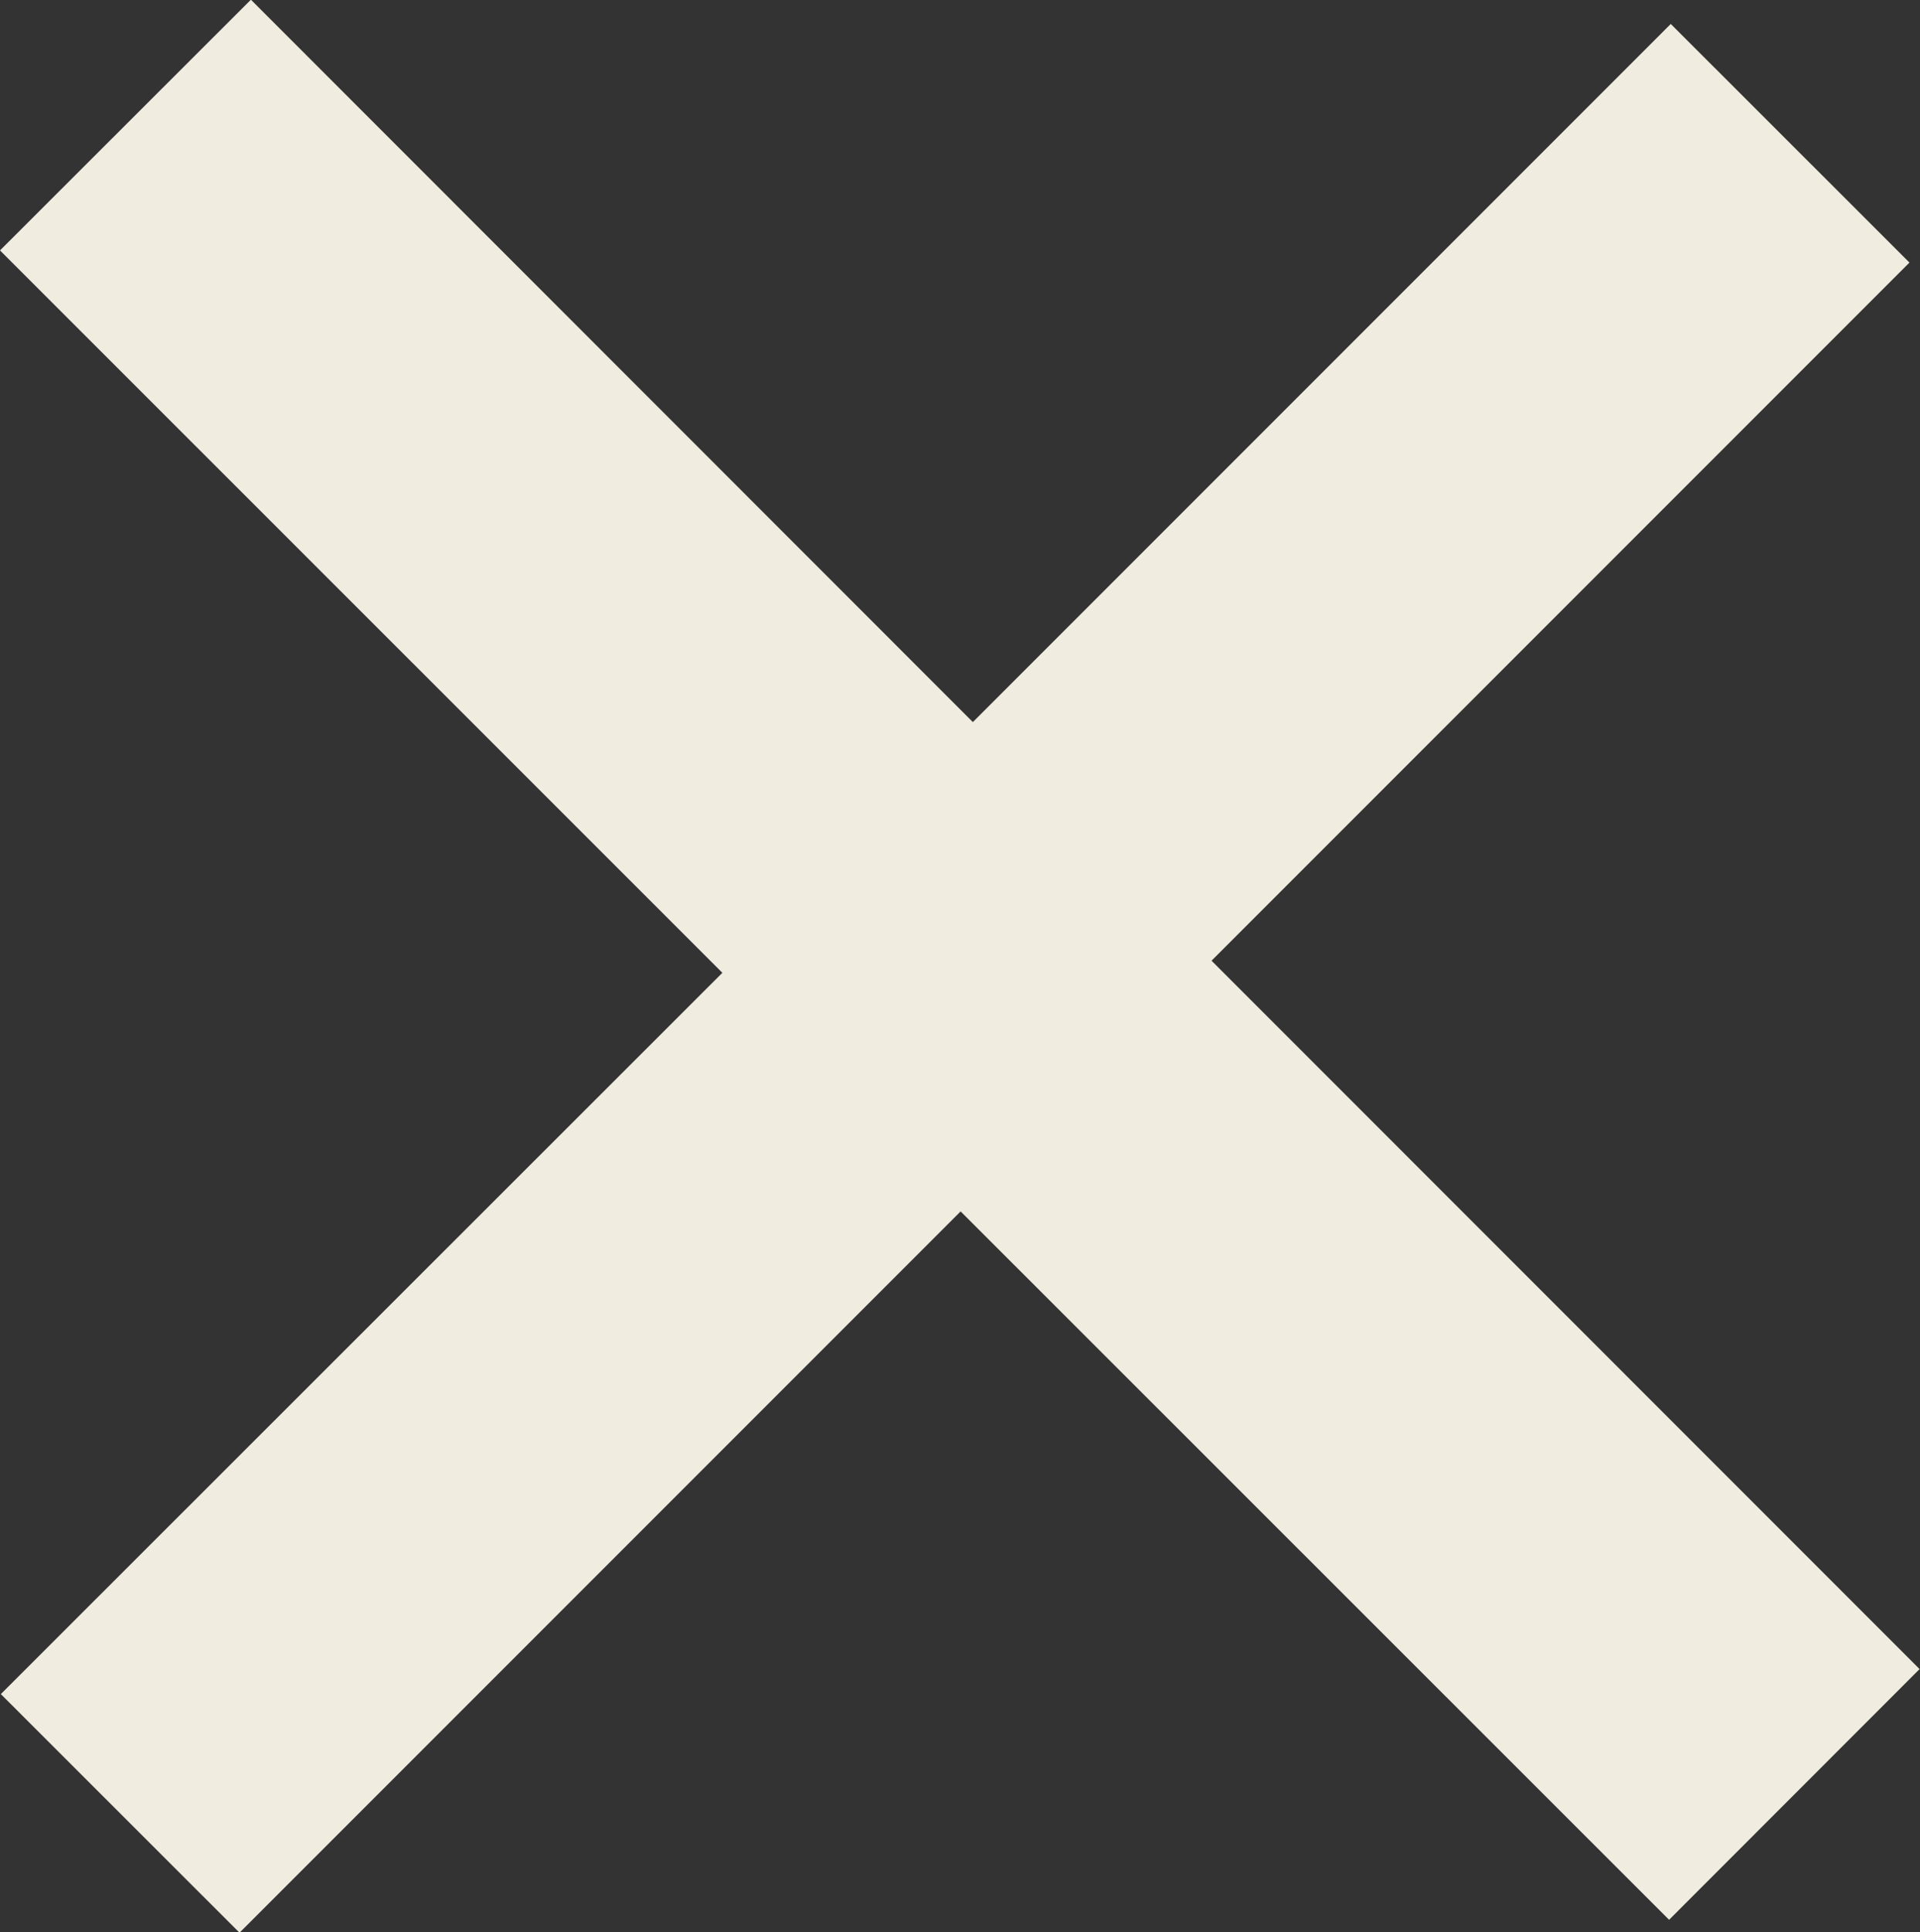 <svg xmlns="http://www.w3.org/2000/svg" width="45.53" height="45.812" viewBox="0 0 45.53 45.812">
  <rect x="0" y="0" width="45.53" height="45.812" fill="#333333" stroke="none"/>
  <defs>
    <style>
      .cls-1 {
        fill: #f0ece0;
        fill-rule: evenodd;
      }
    </style>
  </defs>
  <path id="icon_close.svg" class="cls-1" d="M1517.8,336.539l-5.94,5.944-16.8-16.794-17.1,17.1-5.66-5.657,17.11-17.1-17.13-17.126,5.95-5.944,17.12,17.126,16.55-16.551,5.66,5.657-16.55,16.551Z" transform="translate(-1472.28 -296.969)"/>
</svg>
